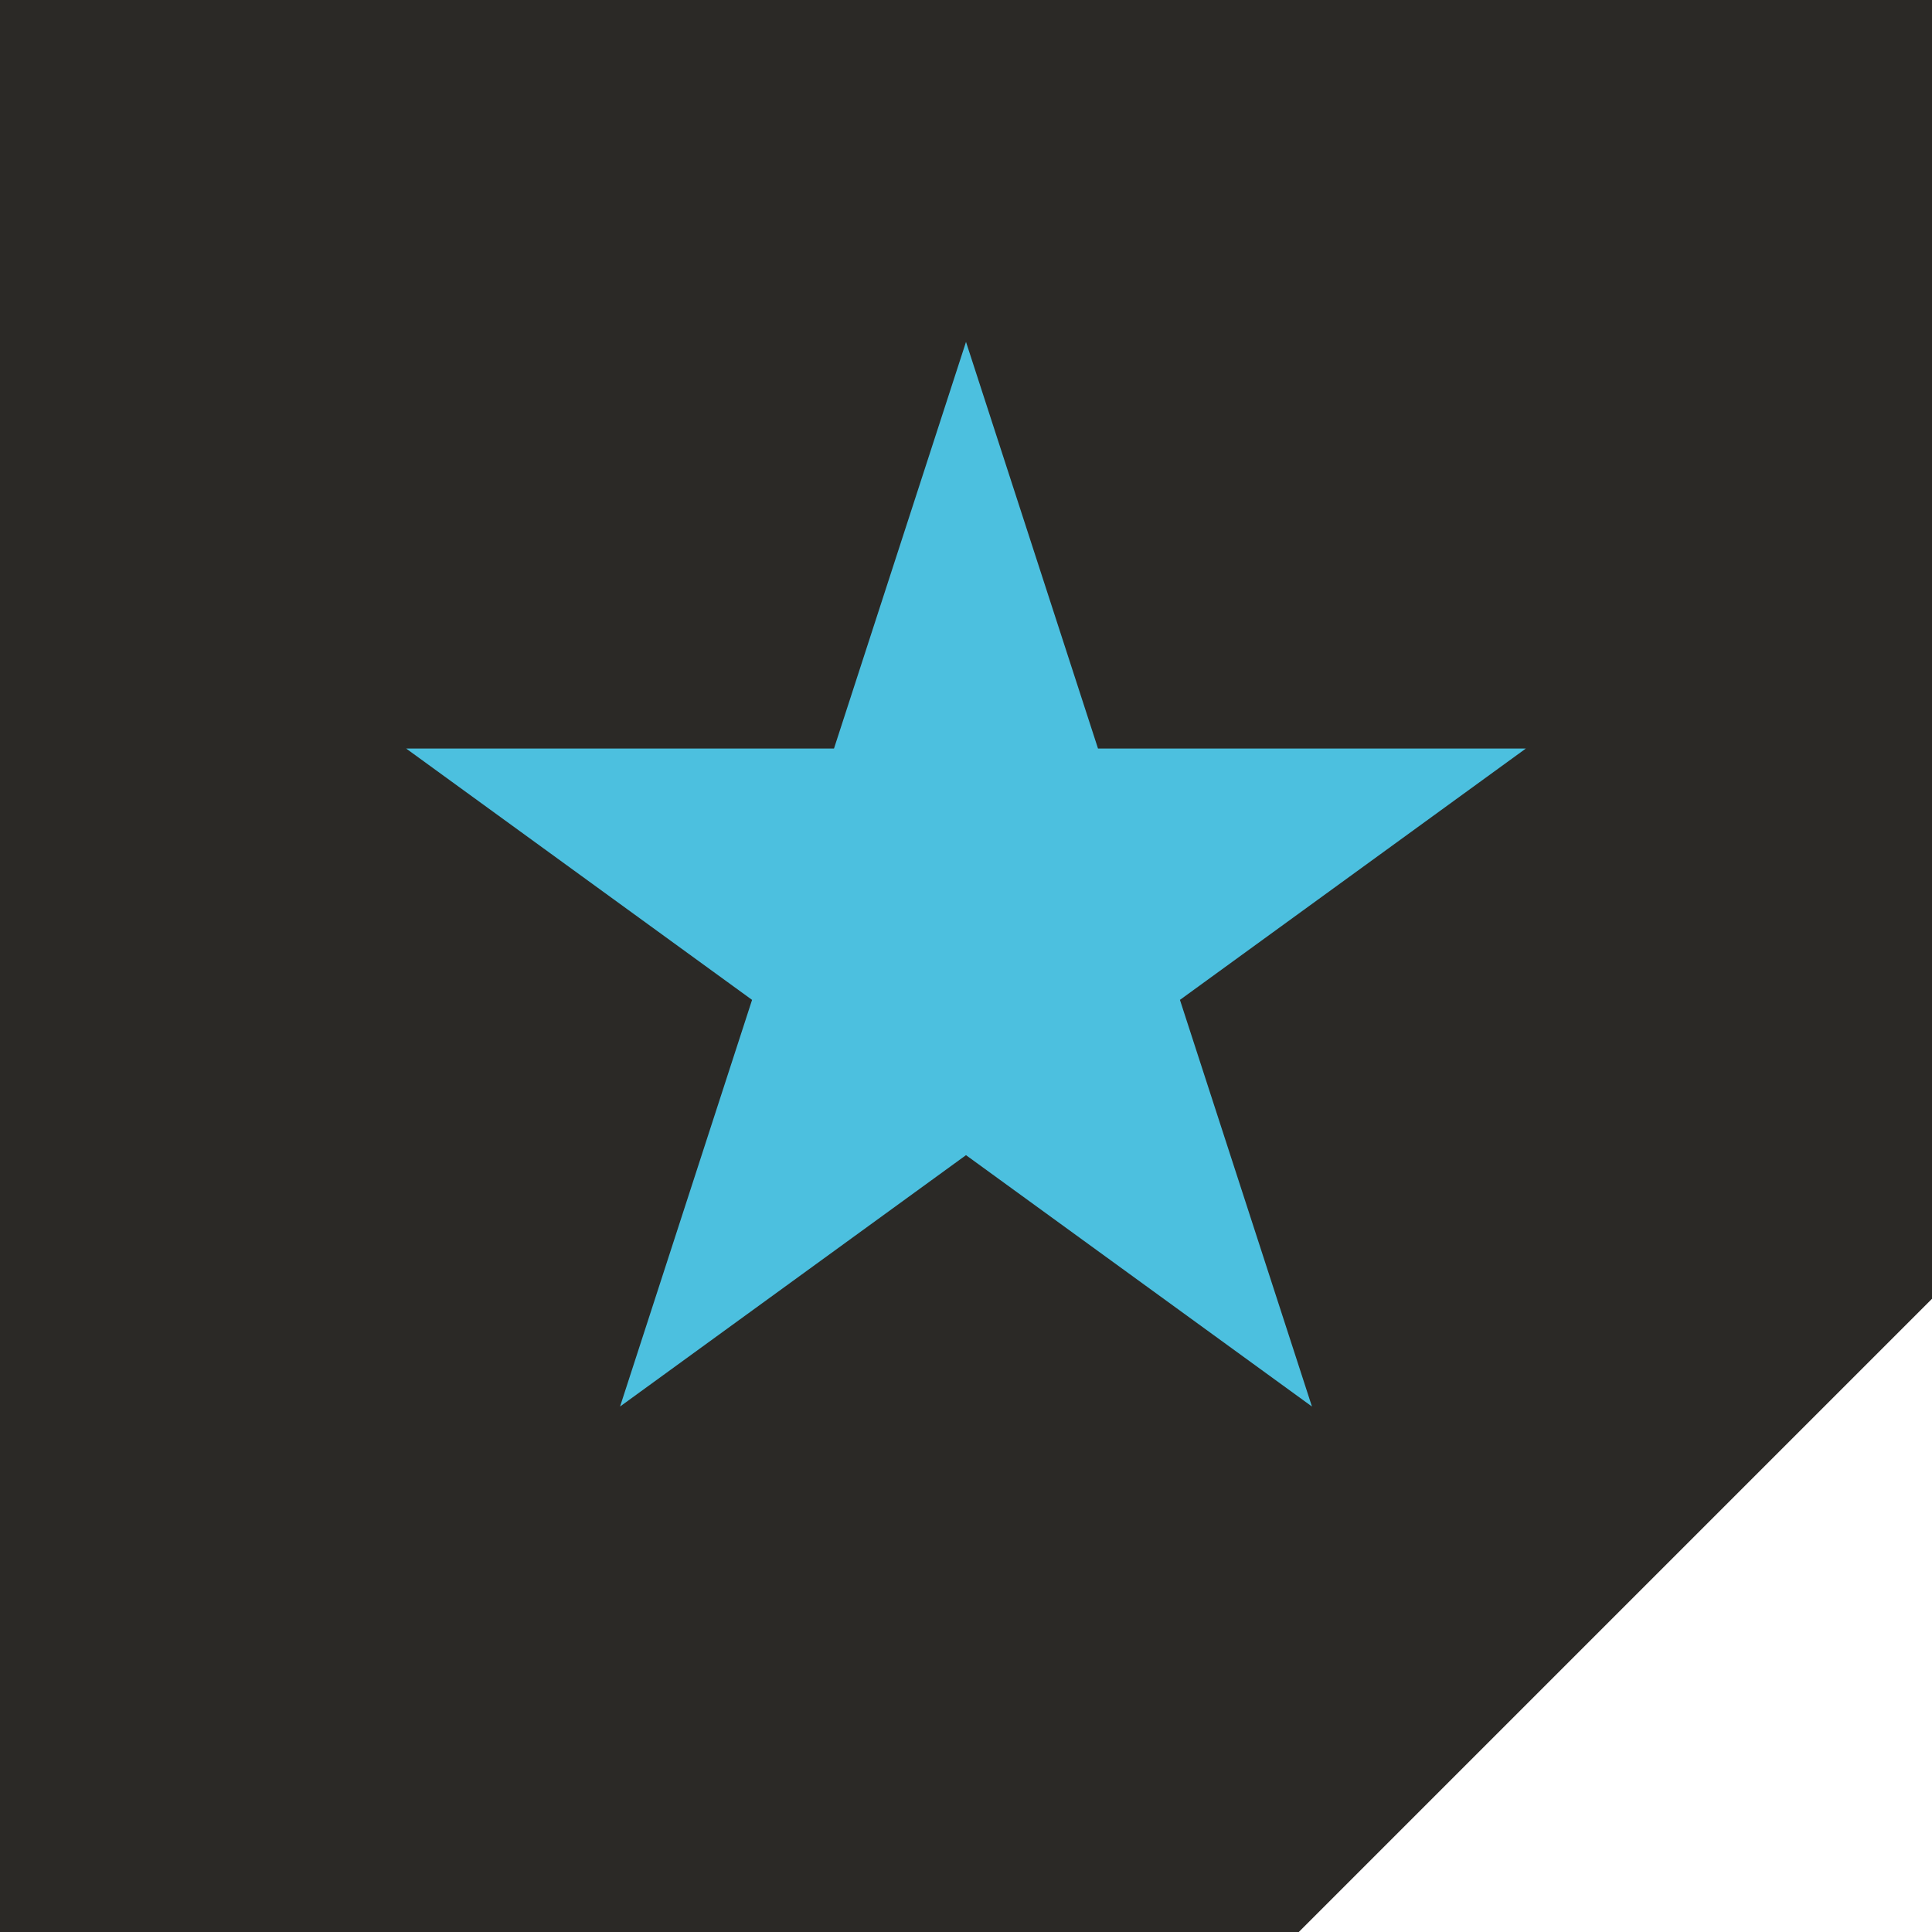 <?xml version="1.0" encoding="UTF-8"?>
<svg id="Ebene_1" data-name="Ebene 1" xmlns="http://www.w3.org/2000/svg" viewBox="0 0 38.2 38.2">
  <defs>
    <style>
      .cls-1 {
        fill: #2b2926;
      }

      .cls-2 {
        fill: #4cc0df;
      }
    </style>
  </defs>
  <polygon class="cls-1" points="0 0 0 38.2 25.68 38.2 38.2 25.68 38.2 0 0 0"/>
  <polygon class="cls-2" points="19.1 6.76 16.49 14.8 8.03 14.8 14.87 19.77 12.26 27.81 19.1 22.84 25.94 27.81 23.33 19.77 30.17 14.8 21.71 14.8 19.1 6.76"/>
</svg>